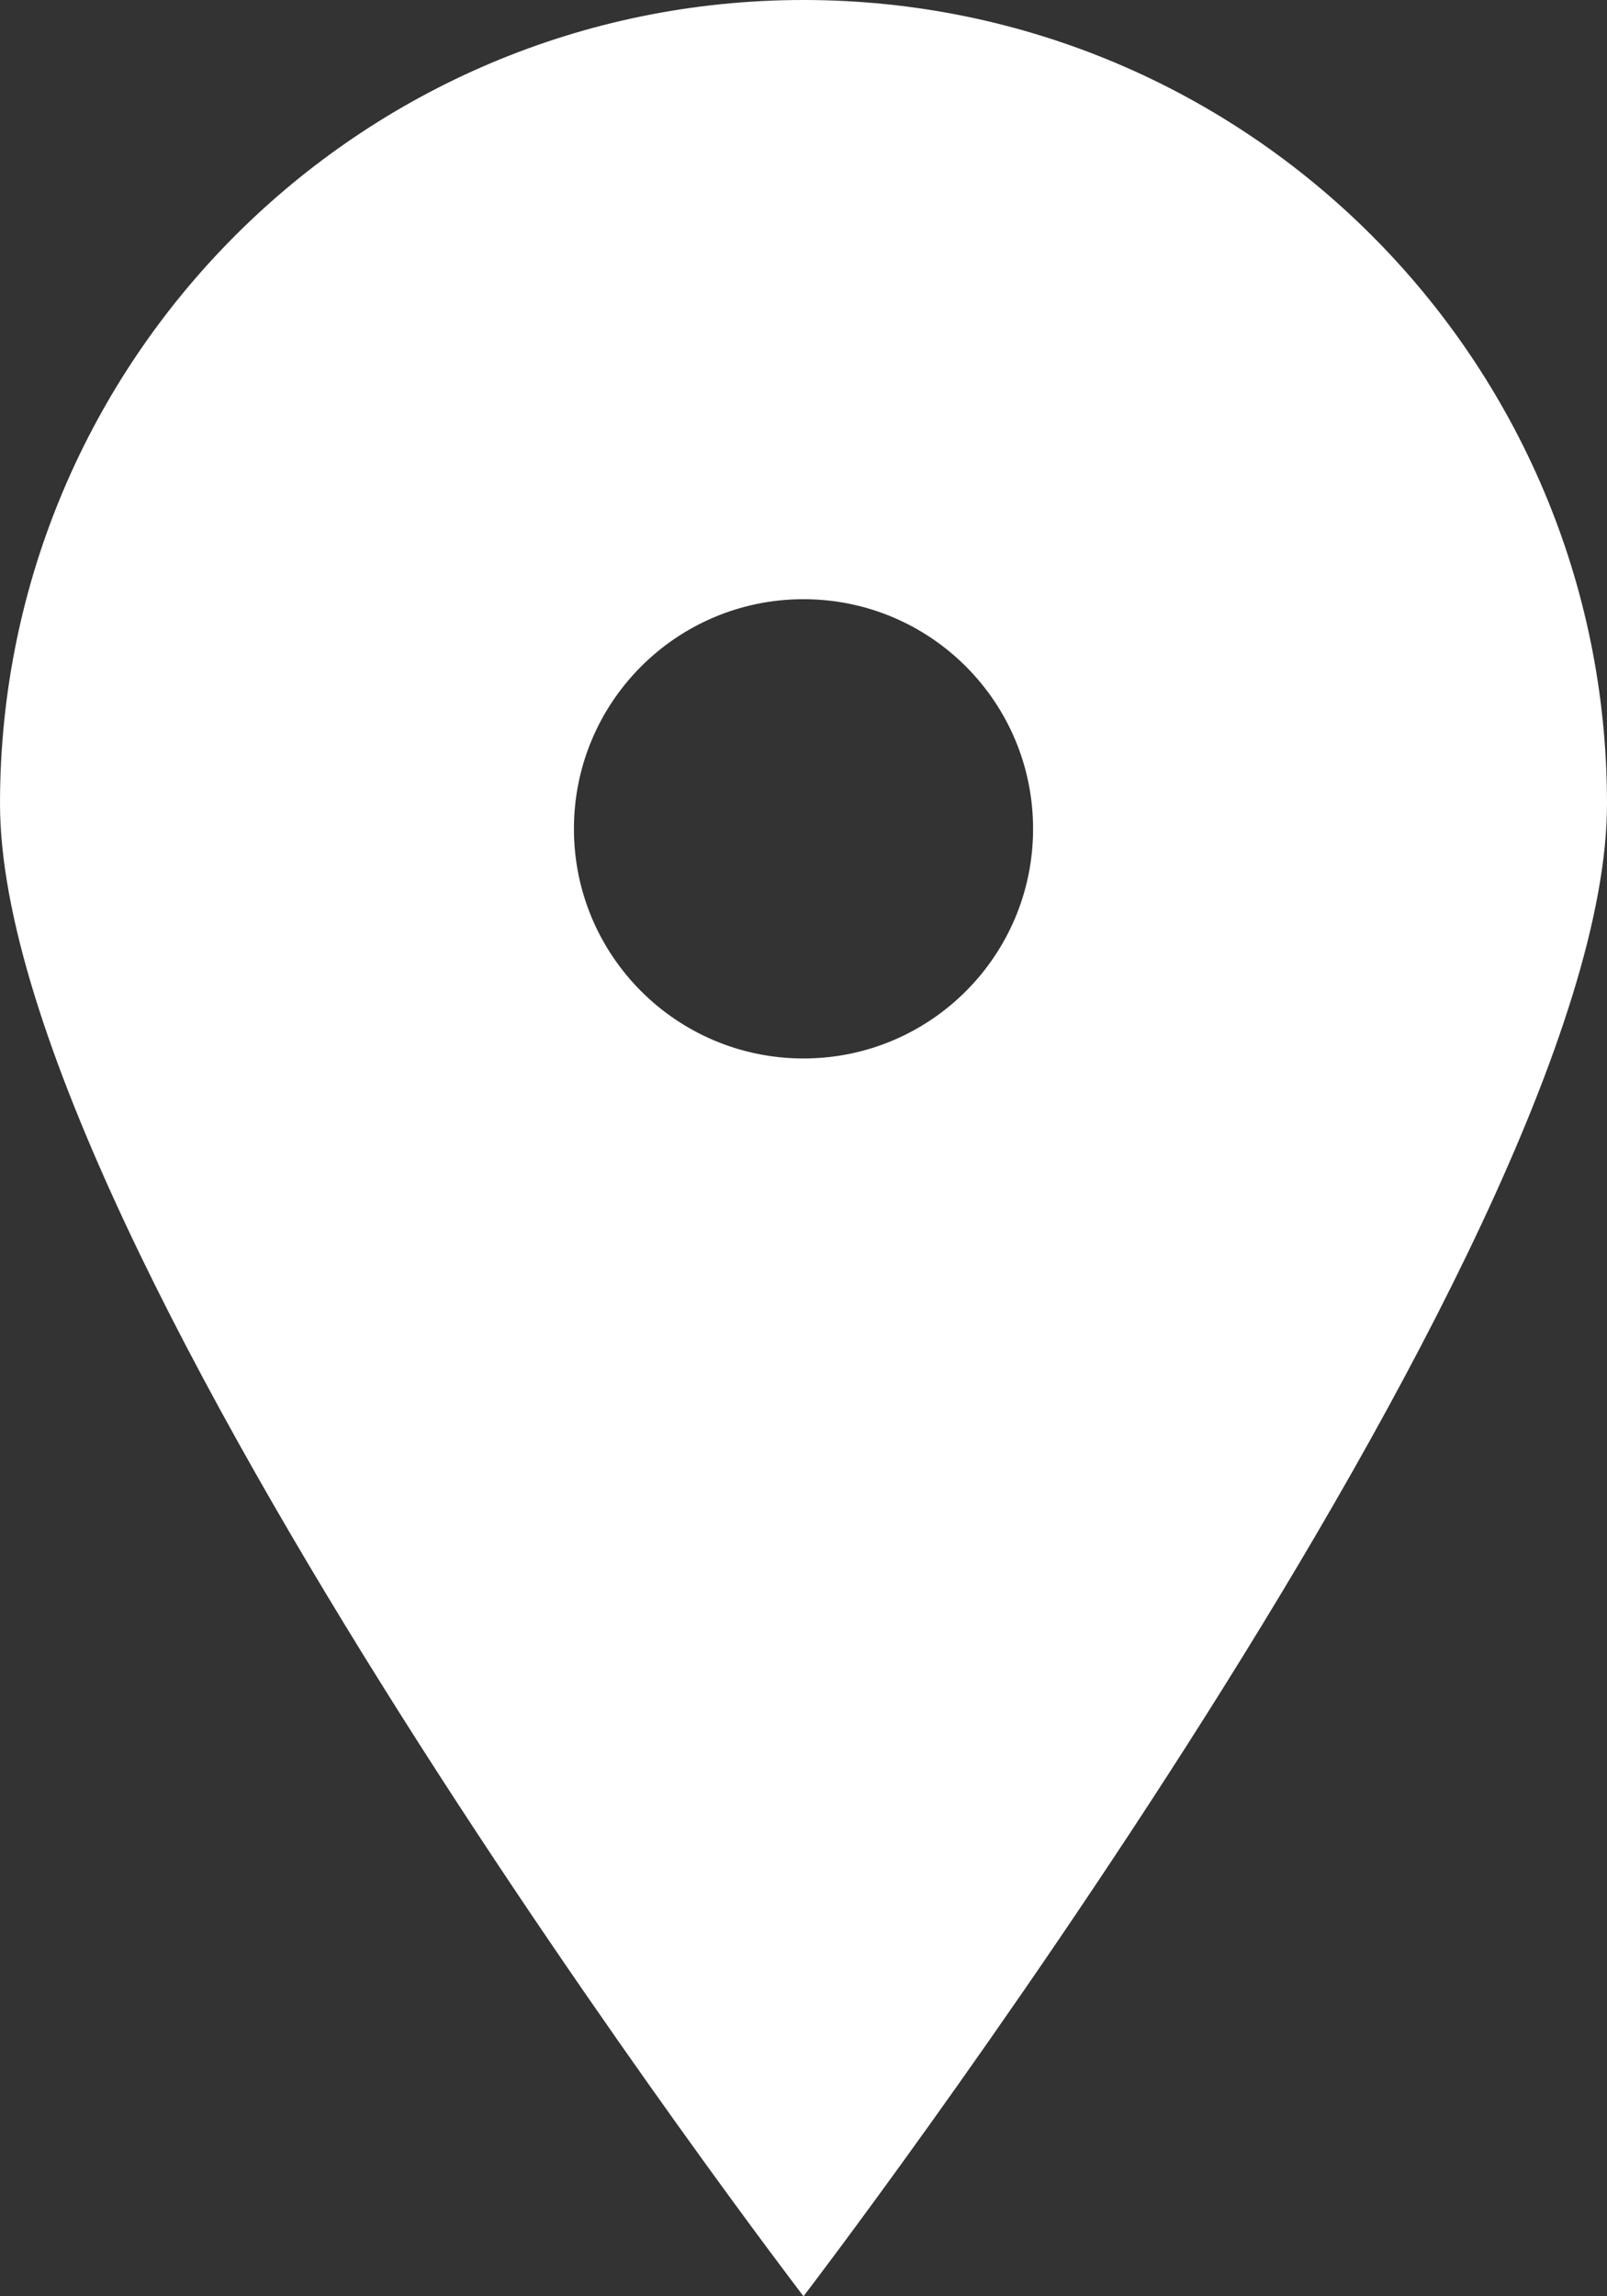 <?xml version="1.0" encoding="UTF-8" standalone="no"?>
<!-- Created with Inkscape (http://www.inkscape.org/) -->

<svg
   width="148.167mm"
   height="211.667mm"
   viewBox="0 0 148.167 211.667"
   version="1.1"
   id="svg5"
   xmlns="http://www.w3.org/2000/svg"
   xmlns:svg="http://www.w3.org/2000/svg">
  <rect x="0" y="0" width="148.167" height="211.667" fill="#333333" stroke="none"/>
  <defs
     id="defs2" />
  <g
     id="layer1"
     transform="translate(-68.994,-31.091)">
    <path
       d="m 143.078,128.659 c -11.695,0 -21.167,-9.472 -21.167,-21.167 0,-11.695 9.472,-21.167 21.167,-21.167 11.695,0 21.167,9.472 21.167,21.167 0,11.695 -9.472,21.167 -21.167,21.167 m 0,-97.568 c -40.915,0 -74.083,33.168 -74.083,74.083 0,40.915 74.083,137.583 74.083,137.583 0,0 74.083,-96.668 74.083,-137.583 0,-40.915 -33.168,-74.083 -74.083,-74.083"
       id="pin_fill_sharp_circle-[#634]"
       style="fill:#ffffff;fill-rule:evenodd;stroke:none;stroke-width:10.583" />
  </g>
  <style
     type="text/css"
     id="style824">
	.st0{fill:#000000;}
</style>
</svg>

